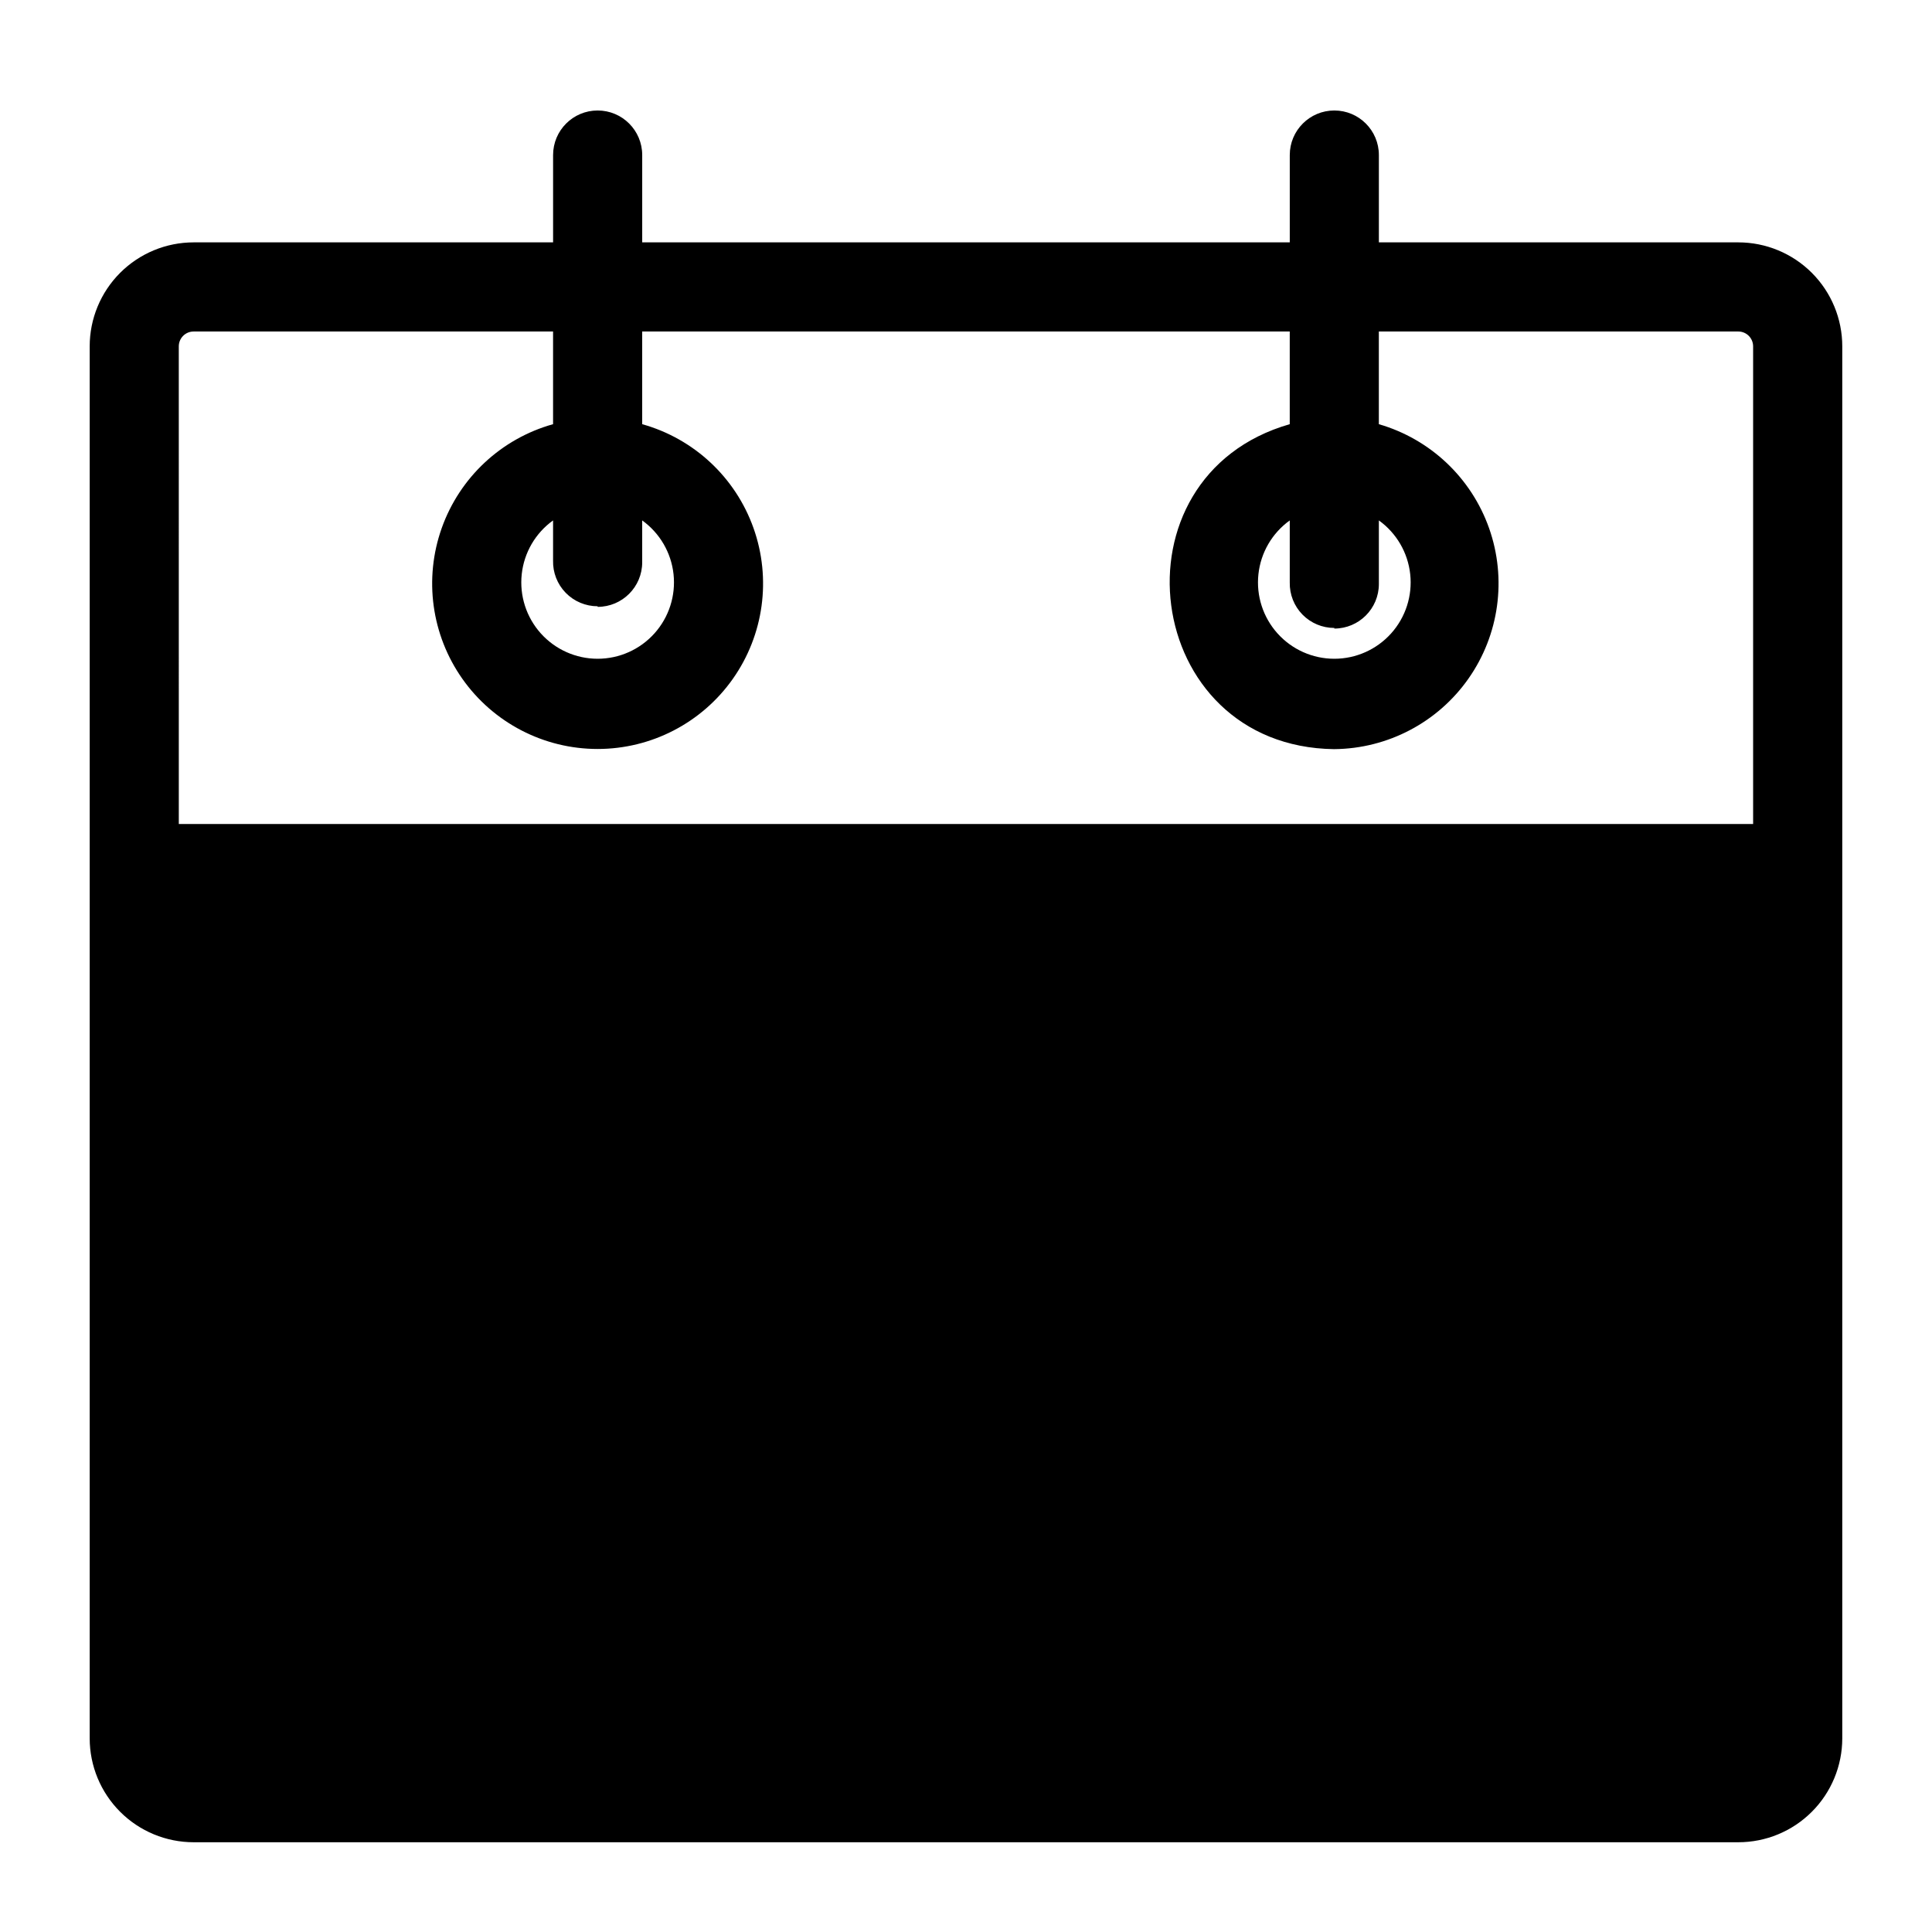 <?xml version="1.0" encoding="UTF-8"?>
<!-- Uploaded to: SVG Repo, www.svgrepo.com, Generator: SVG Repo Mixer Tools -->
<svg fill="#000000" width="800px" height="800px" version="1.1" viewBox="144 144 512 512" xmlns="http://www.w3.org/2000/svg">
 <path d="m604.67 208.23h-95.254v-23.141c0-6.523-5.285-11.809-11.805-11.809-6.523 0-11.809 5.285-11.809 11.809v23.141h-171.61v-23.141c0-6.523-5.289-11.809-11.809-11.809-6.523 0-11.809 5.285-11.809 11.809v23.141h-95.254c-7.305 0-14.312 2.906-19.48 8.07-5.168 5.168-8.07 12.176-8.07 19.484v368.88c0 7.305 2.902 14.316 8.07 19.48 5.168 5.168 12.176 8.07 19.48 8.07h409.35c7.305 0 14.316-2.902 19.48-8.07 5.168-5.164 8.07-12.176 8.07-19.48v-368.88c0-7.309-2.902-14.316-8.07-19.484-5.164-5.164-12.176-8.07-19.48-8.07zm-107.06 102.34v0.004c6.519 0 11.805-5.289 11.805-11.809v-16.848c4.668 3.356 7.688 8.531 8.305 14.246 0.621 5.711-1.215 11.418-5.055 15.695-3.836 4.273-9.312 6.719-15.055 6.719-5.746 0-11.223-2.445-15.059-6.719-3.84-4.277-5.676-9.984-5.055-15.695 0.617-5.715 3.637-10.891 8.305-14.246v16.453c-0.066 3.172 1.152 6.238 3.371 8.504 2.223 2.266 5.262 3.539 8.438 3.539zm-195.23-5.746c6.519 0 11.809-5.285 11.809-11.805v-11.102c4.664 3.356 7.684 8.531 8.305 14.246 0.617 5.711-1.219 11.418-5.059 15.695-3.836 4.273-9.309 6.719-15.055 6.719-5.746 0-11.223-2.445-15.059-6.719-3.836-4.277-5.676-9.984-5.055-15.695 0.617-5.715 3.637-10.891 8.305-14.246v10.629c-0.086 3.184 1.121 6.269 3.344 8.551 2.223 2.285 5.277 3.57 8.465 3.57zm-111-69.035c0-2.176 1.762-3.938 3.934-3.938h95.254v24.562c-13.723 3.836-24.727 14.102-29.504 27.527-4.777 13.426-2.731 28.336 5.484 39.977 8.215 11.645 21.578 18.57 35.828 18.57s27.609-6.926 35.824-18.57c8.215-11.641 10.262-26.551 5.484-39.977-4.777-13.426-15.777-23.691-29.5-27.527v-24.562h171.61v24.562c-48.336 13.855-39.359 85.488 11.809 86.121v-0.004c14.18-0.129 27.426-7.094 35.566-18.707 8.145-11.613 10.176-26.441 5.461-39.82-4.715-13.375-15.598-23.648-29.223-27.59v-24.562h95.254c1.043 0 2.043 0.414 2.781 1.152 0.738 0.738 1.152 1.742 1.152 2.785v126.58h-417.21z"/>
</svg>